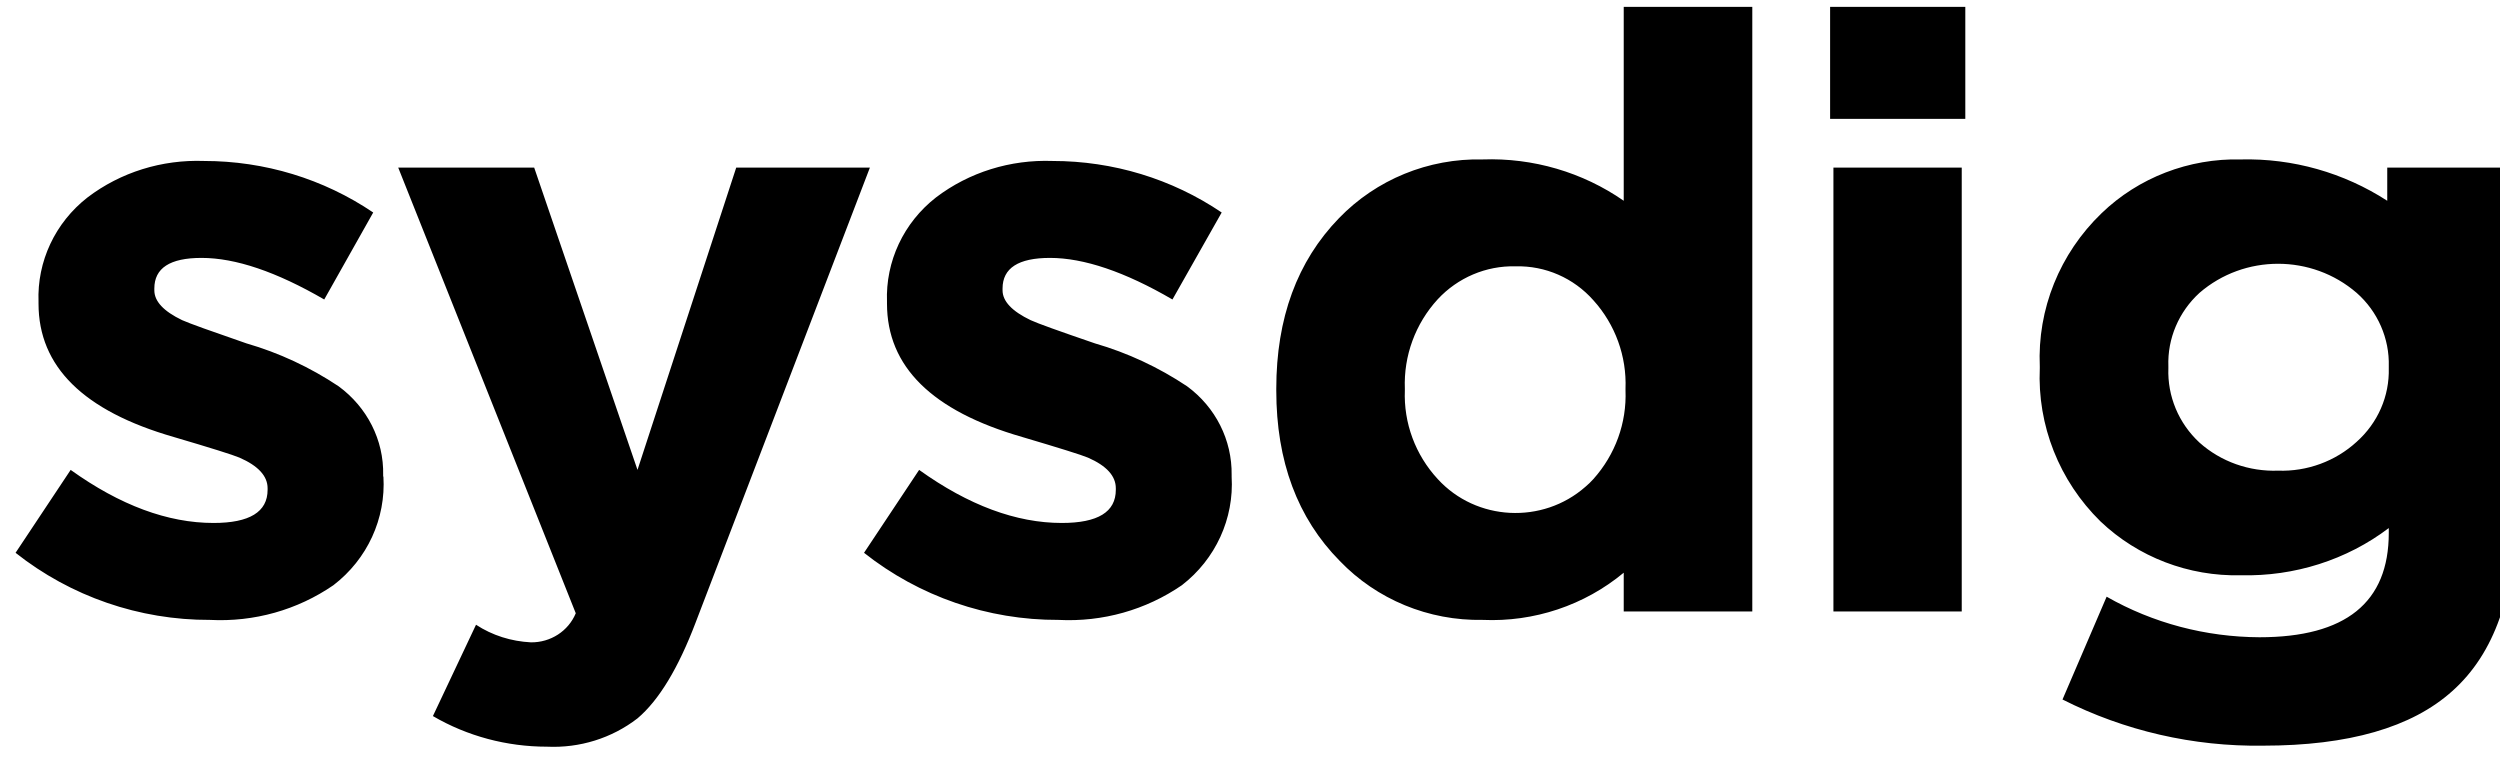 <?xml version="1.0"?>
<svg width="98" height="30" xmlns="http://www.w3.org/2000/svg" xmlns:svg="http://www.w3.org/2000/svg" class="nav-logo_vector">
 <g class="layer">
  <title>Layer 1</title>
  <path d="m15.03,18.68c0.1,1.65 -0.63,3.24 -1.96,4.26c-1.41,0.97 -3.11,1.45 -4.84,1.36c-2.77,0.01 -5.46,-0.92 -7.62,-2.63l2.16,-3.25c1.94,1.39 3.81,2.08 5.6,2.08c1.41,0 2.12,-0.43 2.12,-1.3l0,-0.06c0,-0.48 -0.37,-0.88 -1.1,-1.2c-0.26,-0.11 -1.12,-0.38 -2.58,-0.81c-3.54,-1.02 -5.3,-2.76 -5.3,-5.23l0,-0.07c-0.06,-1.58 0.65,-3.1 1.92,-4.09c1.3,-0.99 2.92,-1.49 4.57,-1.43c2.37,0 4.68,0.7 6.63,2.02l-1.92,3.41c-1.88,-1.09 -3.48,-1.63 -4.81,-1.63c-1.24,0 -1.85,0.4 -1.85,1.2l0,0.07c0,0.43 0.36,0.82 1.09,1.17c0.29,0.13 1.13,0.43 2.52,0.91c1.28,0.37 2.5,0.94 3.61,1.68c1.12,0.82 1.78,2.11 1.75,3.48l0,0.06l0.01,0zm12.24,5.72c-0.68,1.79 -1.44,3.05 -2.28,3.76c-1.01,0.78 -2.27,1.17 -3.55,1.11c-1.57,0 -3.12,-0.41 -4.47,-1.2l1.69,-3.58c0.64,0.42 1.38,0.65 2.15,0.69c0.77,0.01 1.47,-0.44 1.76,-1.14l-6.96,-17.47l5.33,0l4.05,11.85l3.87,-11.85l5.24,0l-6.83,17.83l0,0zm21.01,-5.72c0.1,1.65 -0.63,3.24 -1.95,4.26c-1.41,0.97 -3.11,1.45 -4.84,1.36c-2.77,0.01 -5.46,-0.92 -7.62,-2.63l2.16,-3.25c1.94,1.39 3.81,2.08 5.59,2.08c1.42,0 2.12,-0.43 2.12,-1.3l0,-0.06c0,-0.48 -0.36,-0.88 -1.09,-1.2c-0.26,-0.11 -1.13,-0.38 -2.58,-0.81c-3.54,-1.02 -5.3,-2.76 -5.3,-5.23l0,-0.07c-0.06,-1.58 0.65,-3.1 1.92,-4.09c1.3,-0.99 2.92,-1.49 4.57,-1.43c2.37,0 4.68,0.7 6.63,2.02l-1.93,3.41c-1.87,-1.09 -3.48,-1.63 -4.8,-1.63c-1.24,0 -1.86,0.4 -1.86,1.2l0,0.07c0,0.43 0.37,0.82 1.1,1.17c0.28,0.13 1.12,0.43 2.52,0.91c1.28,0.37 2.5,0.94 3.61,1.68c1.12,0.82 1.77,2.11 1.75,3.48l0,0.06l0,0zm15.37,5.29l0,-1.52c-1.54,1.28 -3.52,1.94 -5.53,1.85c-2.12,0.04 -4.15,-0.8 -5.6,-2.31c-1.66,-1.68 -2.49,-3.91 -2.49,-6.68l0,-0.07c0,-2.77 0.82,-5 2.46,-6.69c1.46,-1.51 3.5,-2.35 5.63,-2.3c1.97,-0.07 3.92,0.5 5.53,1.62l0,-7.6l5.04,0l0,23.7l-5.04,0zm0.07,-8.73c0.05,-1.27 -0.4,-2.52 -1.26,-3.47c-0.77,-0.87 -1.88,-1.36 -3.05,-1.33c-1.16,-0.03 -2.27,0.45 -3.05,1.29c-0.88,0.96 -1.34,2.22 -1.29,3.51l0,0.06c-0.05,1.28 0.41,2.53 1.29,3.48c1.51,1.65 4.11,1.78 5.79,0.3c0.11,-0.09 0.21,-0.19 0.31,-0.3c0.86,-0.96 1.31,-2.2 1.26,-3.48l0,-0.06l0,0zm8.02,-10.58l0,-4.39l5.3,0l0,4.39l-5.3,0zm0.13,19.31l0,-17.4l5.03,0l0,17.4l-5.03,0zm26.74,-3.92c0,3.22 -0.83,5.57 -2.48,7.04c-1.59,1.43 -4.07,2.14 -7.42,2.14c-2.73,0.04 -5.43,-0.58 -7.86,-1.81l1.73,-4.03c1.82,1.04 3.89,1.58 5.99,1.59c3.38,0 5.07,-1.36 5.07,-4.09l0,-0.19c-1.65,1.25 -3.7,1.9 -5.8,1.85c-2.04,0.05 -4.03,-0.71 -5.5,-2.11c-1.62,-1.59 -2.48,-3.77 -2.38,-6.01l0,-0.06c-0.1,-2.25 0.78,-4.43 2.42,-6.01c1.45,-1.4 3.43,-2.16 5.46,-2.11c2.04,-0.05 4.04,0.52 5.74,1.62l0,-1.3l5.03,0l0,13.48l0,0zm-4.97,-5.69c0.03,-1.09 -0.43,-2.15 -1.26,-2.88c-1.76,-1.52 -4.4,-1.52 -6.16,0c-0.81,0.74 -1.26,1.79 -1.22,2.88l0,0.07c-0.04,1.1 0.4,2.16 1.22,2.92c0.84,0.75 1.95,1.14 3.08,1.1c1.14,0.04 2.25,-0.37 3.08,-1.13c0.83,-0.74 1.29,-1.79 1.26,-2.89l0,-0.07l0,0z" fill="currentColor" id="svg_1"/>
 </g>
</svg>